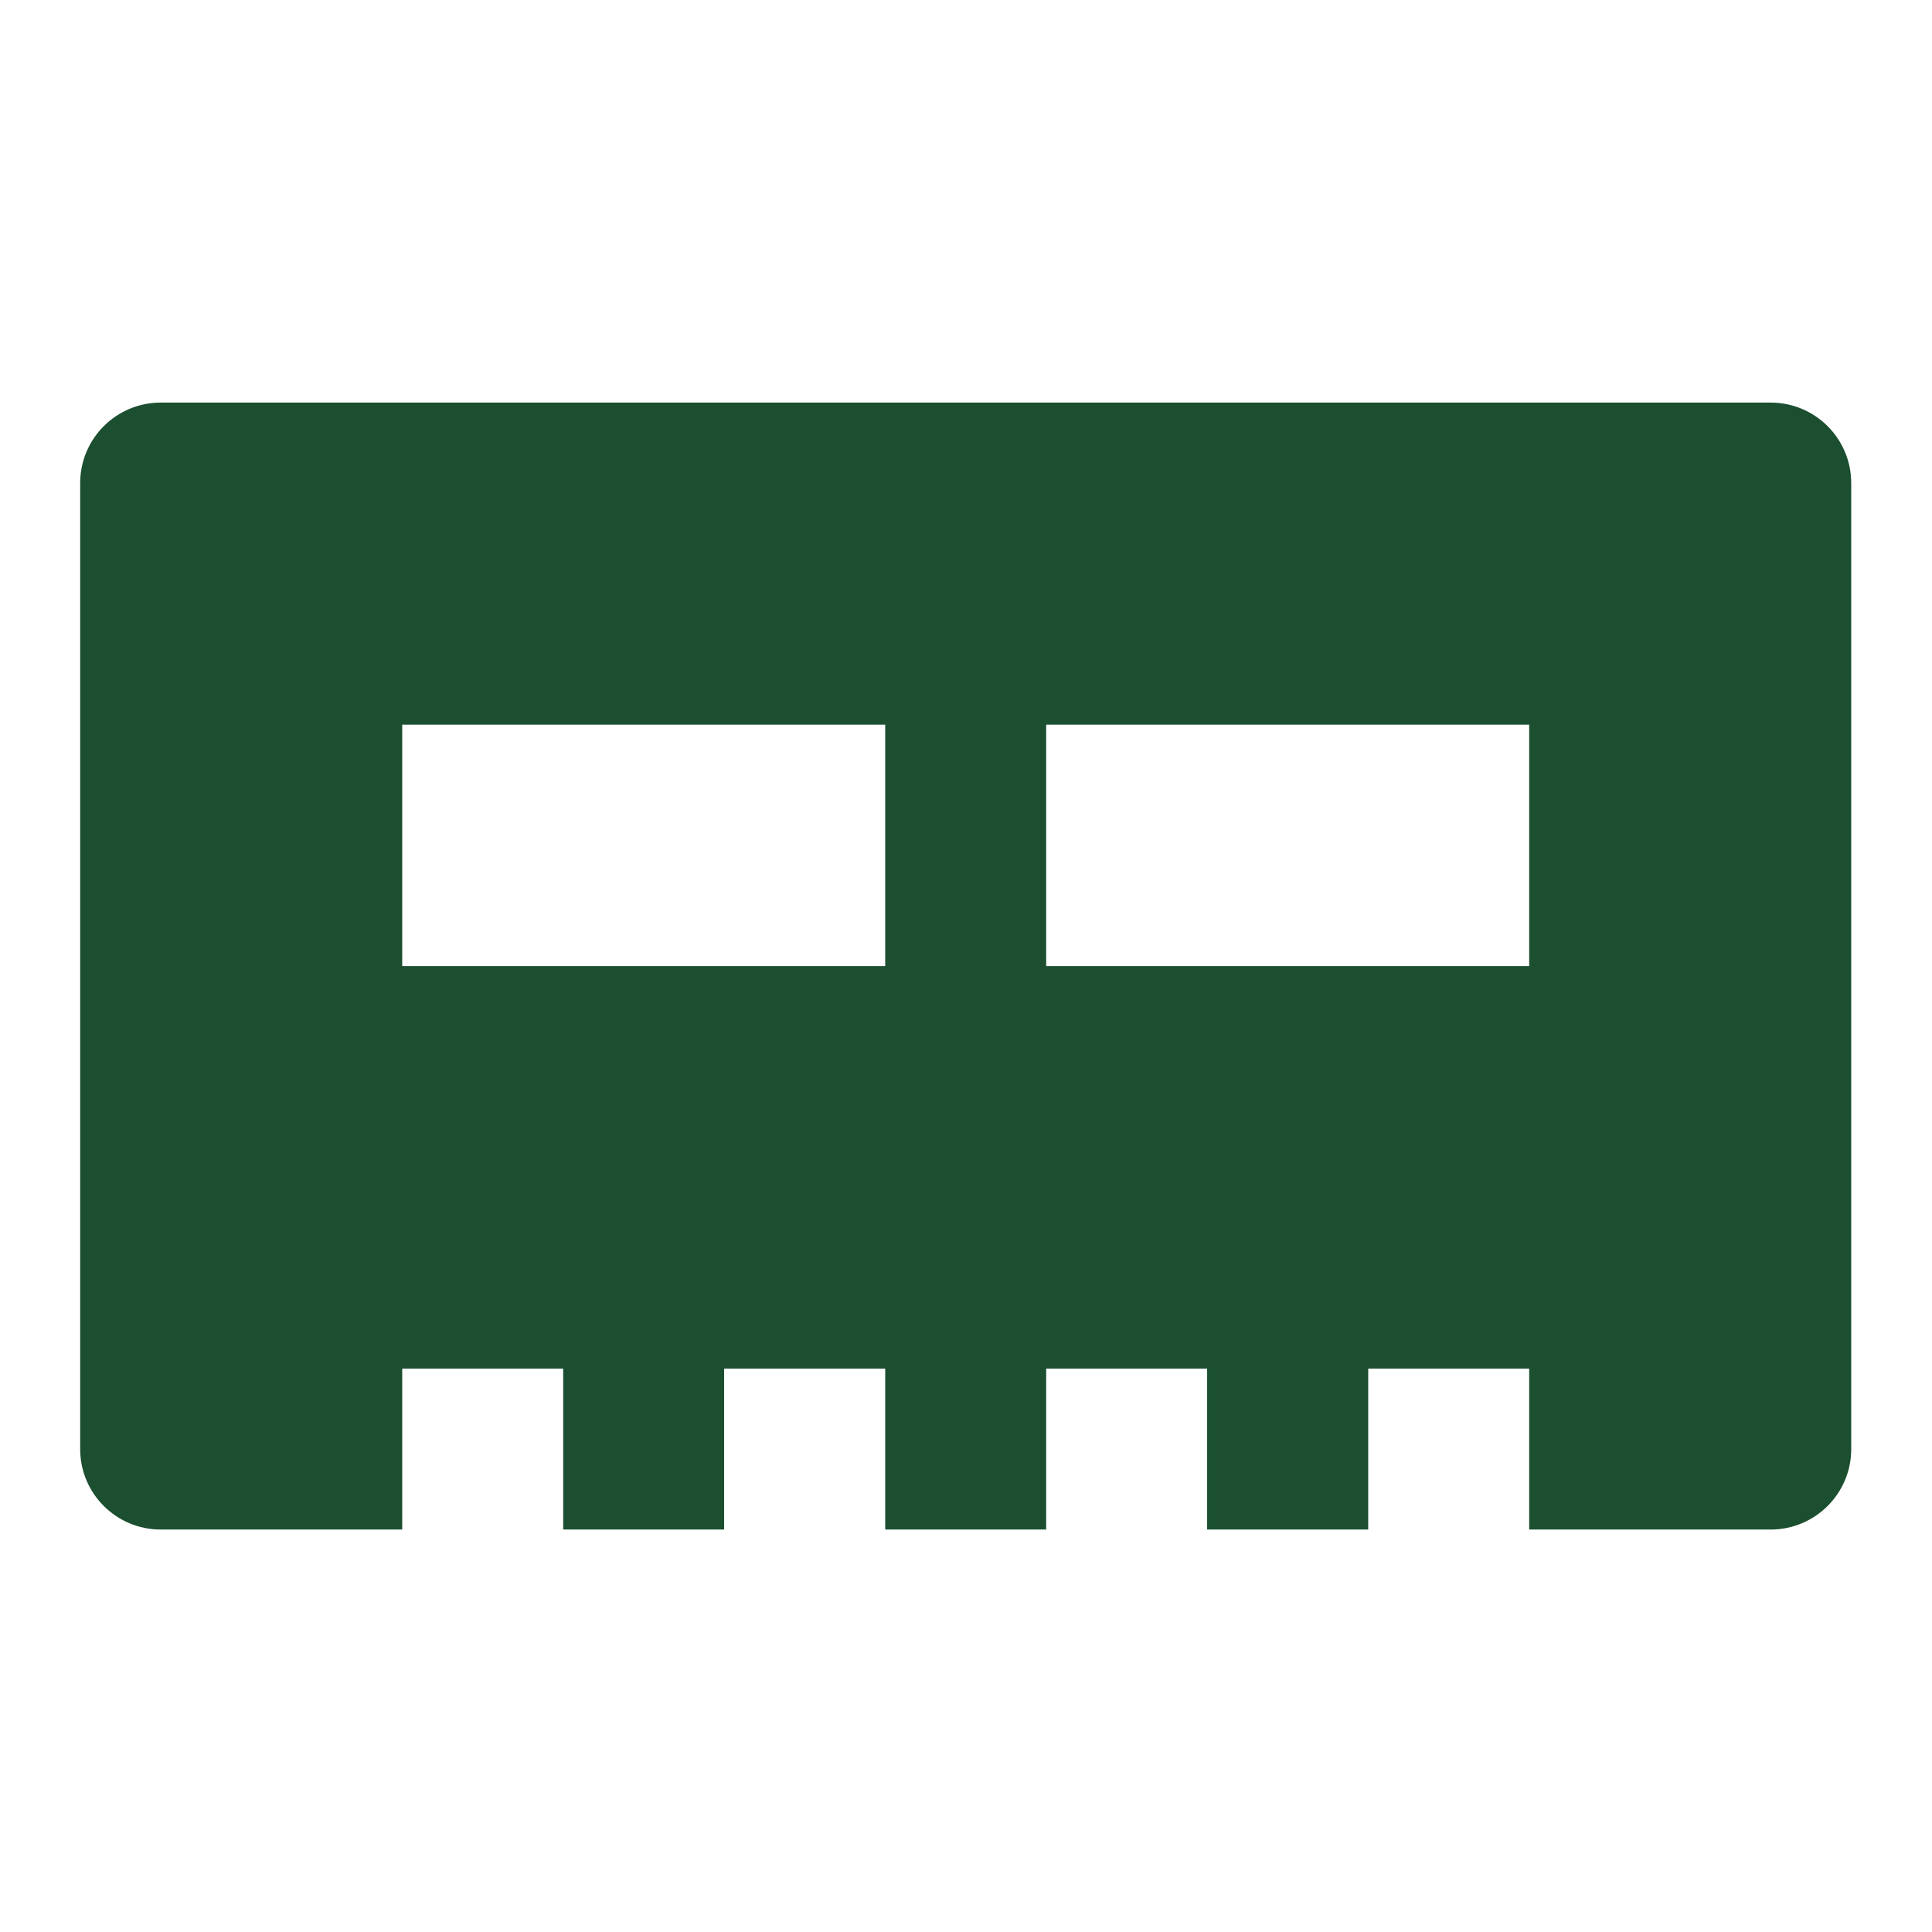 <svg width="16" height="16" viewBox="0 0 16 16" fill="none" xmlns="http://www.w3.org/2000/svg">
<path d="M1.331 3.334C0.963 3.334 0.664 3.632 0.664 4.001V12.001C0.664 12.369 0.963 12.667 1.331 12.667H3.331V11.334H4.664V12.667H5.997V11.334H7.331V12.667H8.664V11.334H9.997V12.667H11.331V11.334H12.664V12.667H14.664C15.032 12.667 15.331 12.369 15.331 12.001V4.001C15.331 3.632 15.032 3.334 14.664 3.334H1.331ZM3.331 6.001H7.331V8.001H3.331V6.001ZM8.664 6.001H12.664V8.001H8.664V6.001Z" fill="#1B4F30"/>
</svg>
